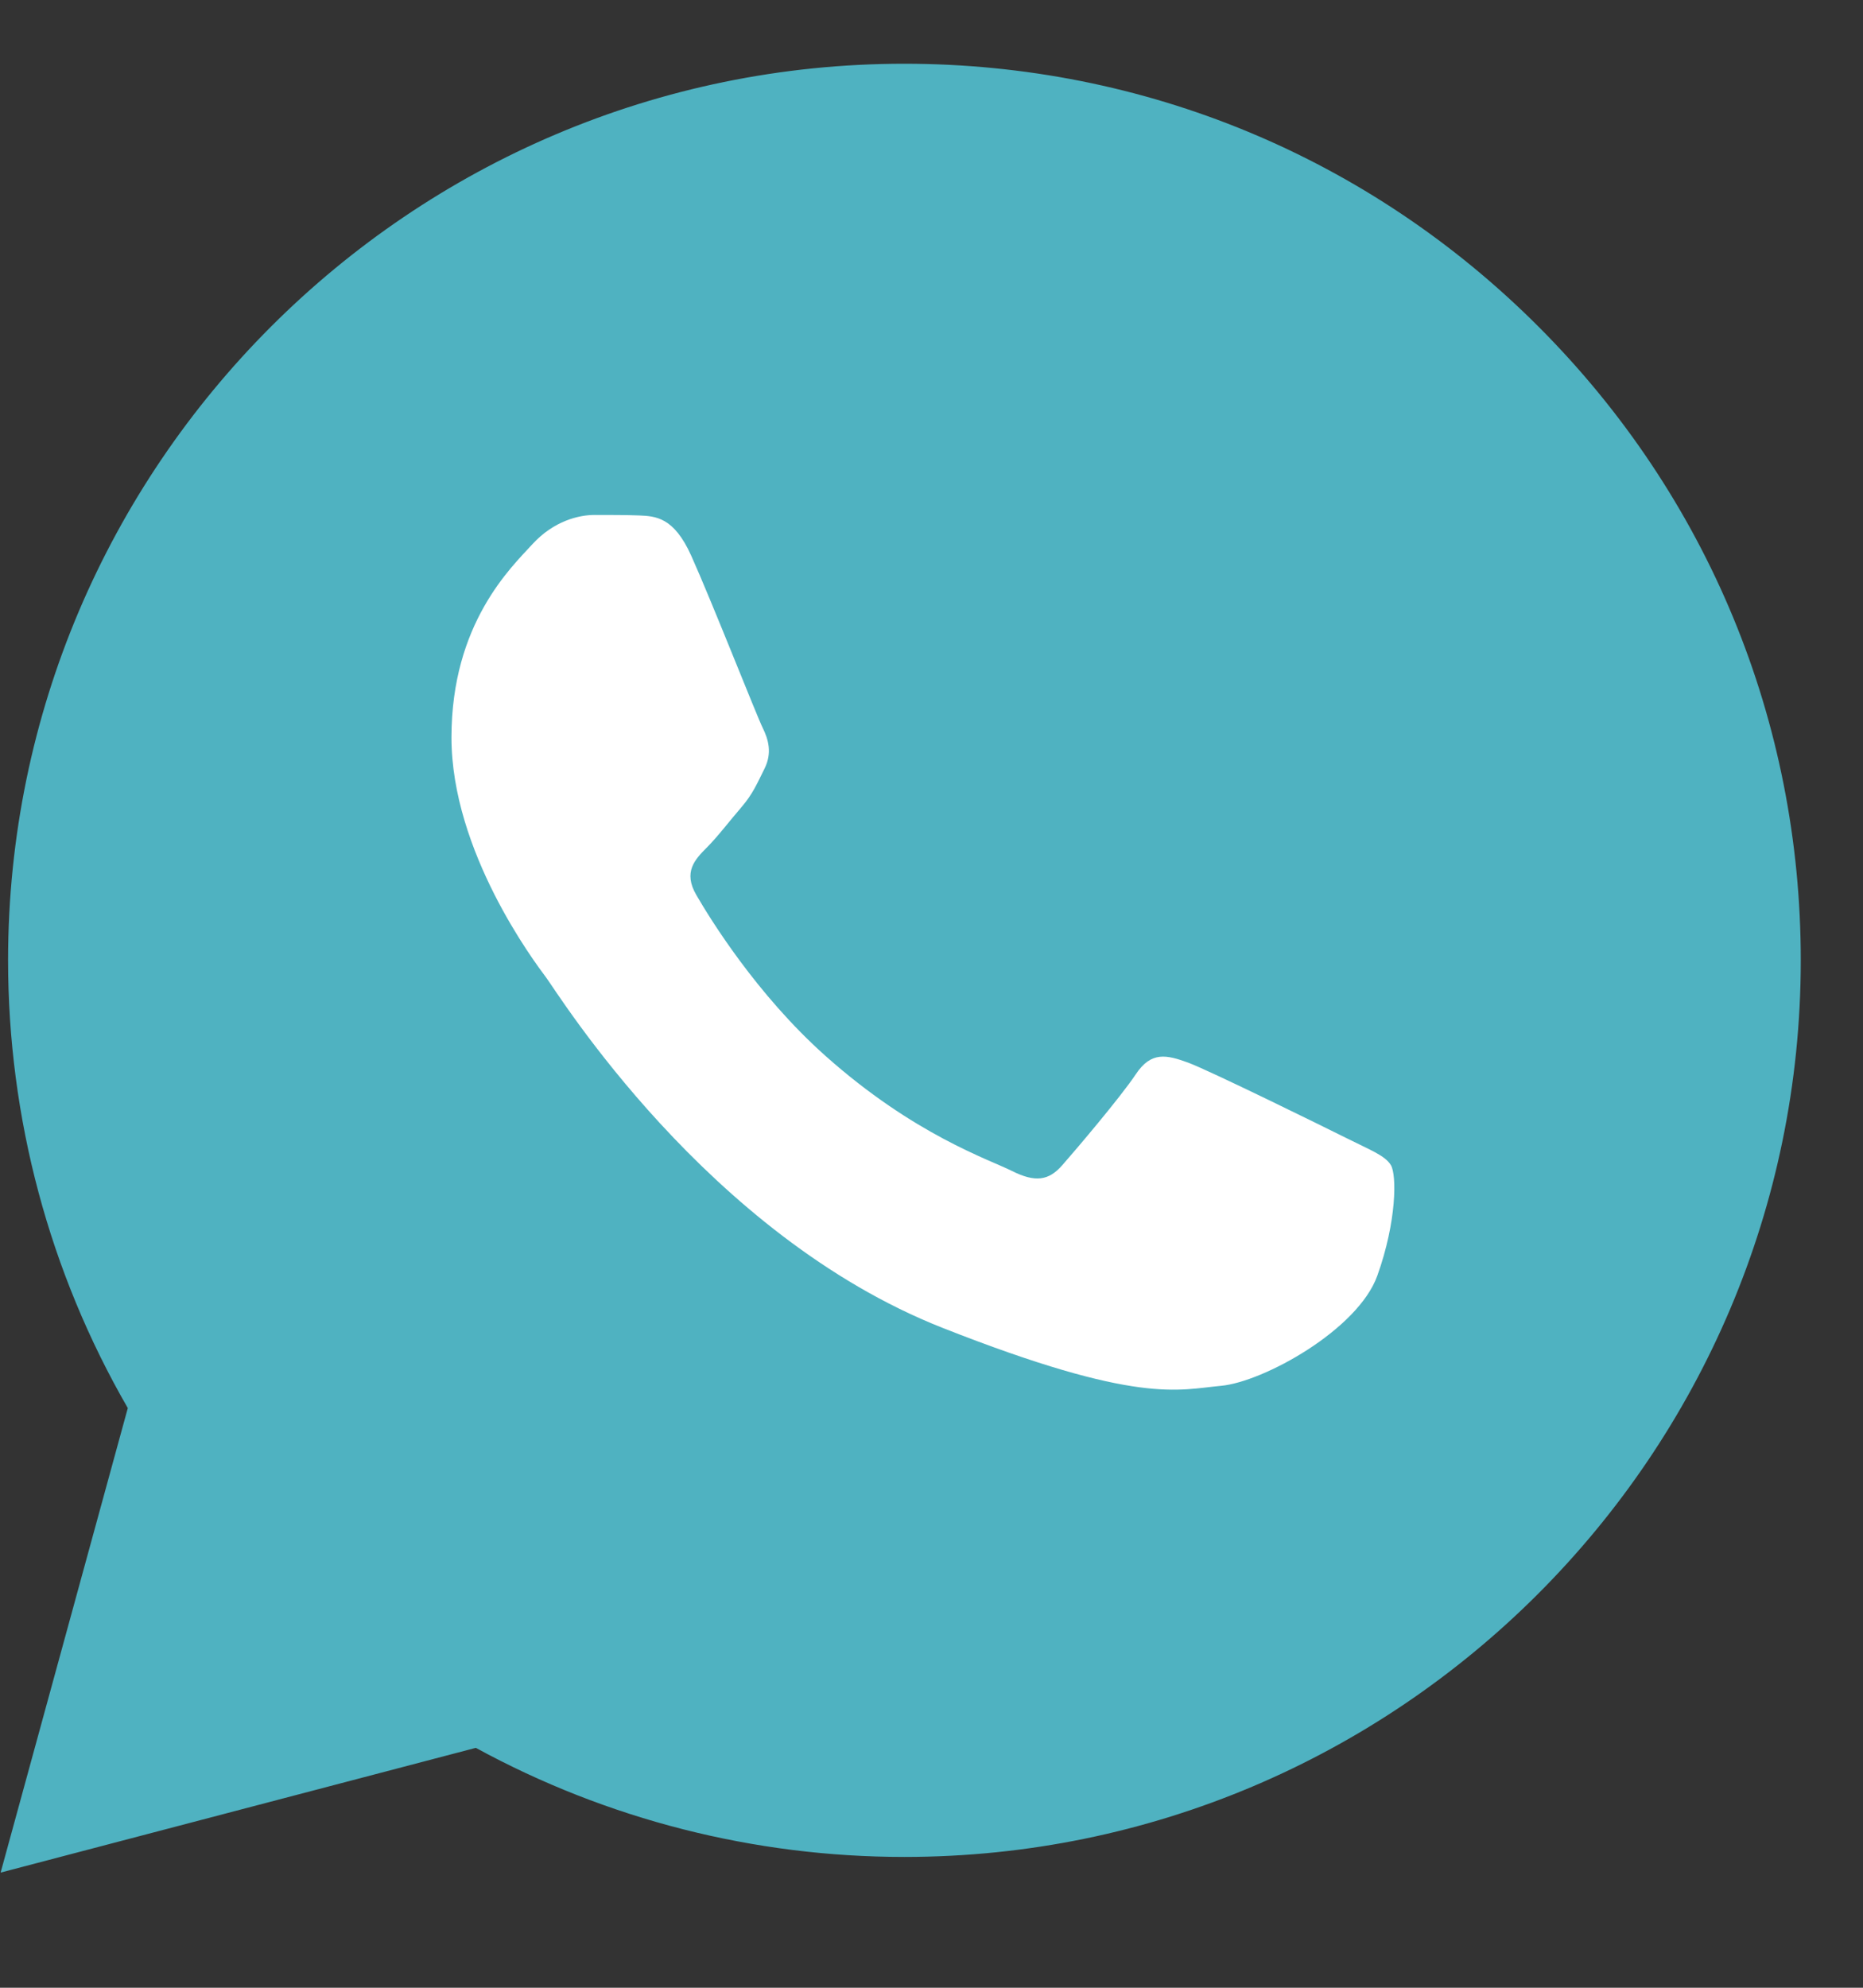 <svg width="15" height="16" viewBox="0 0 15 16" fill="none" xmlns="http://www.w3.org/2000/svg">
<rect x="0" y="0" width="15" height="16" fill="#333333" stroke="none"/>
<path d="M0.065 7.727C0.065 8.999 0.397 10.24 1.029 11.334L0.005 15.073L3.831 14.069C4.889 14.646 6.074 14.947 7.279 14.947L7.282 14.947C11.26 14.947 14.497 11.711 14.499 7.733C14.5 5.806 13.75 3.993 12.387 2.629C11.025 1.266 9.213 0.514 7.282 0.513C3.304 0.513 0.067 3.75 0.065 7.727" fill="#4FB2C1"/>
<path d="M5.565 4.472C5.425 4.161 5.278 4.155 5.145 4.149C5.036 4.145 4.911 4.145 4.787 4.145C4.662 4.145 4.46 4.192 4.288 4.379C4.117 4.566 3.635 5.017 3.635 5.936C3.635 6.855 4.304 7.744 4.397 7.868C4.491 7.993 5.69 9.939 7.588 10.688C9.166 11.31 9.487 11.186 9.83 11.155C10.172 11.124 10.935 10.703 11.09 10.267C11.246 9.831 11.246 9.457 11.199 9.379C11.153 9.301 11.028 9.255 10.841 9.161C10.655 9.068 9.736 8.616 9.565 8.553C9.394 8.491 9.269 8.46 9.145 8.647C9.02 8.834 8.662 9.255 8.553 9.379C8.444 9.504 8.335 9.519 8.149 9.426C7.962 9.332 7.36 9.135 6.646 8.499C6.091 8.004 5.716 7.393 5.607 7.205C5.498 7.019 5.596 6.918 5.689 6.824C5.773 6.741 5.876 6.606 5.97 6.497C6.063 6.388 6.094 6.31 6.156 6.186C6.218 6.061 6.187 5.952 6.141 5.859C6.094 5.765 5.731 4.841 5.565 4.472Z" fill="white"/>
</svg>
